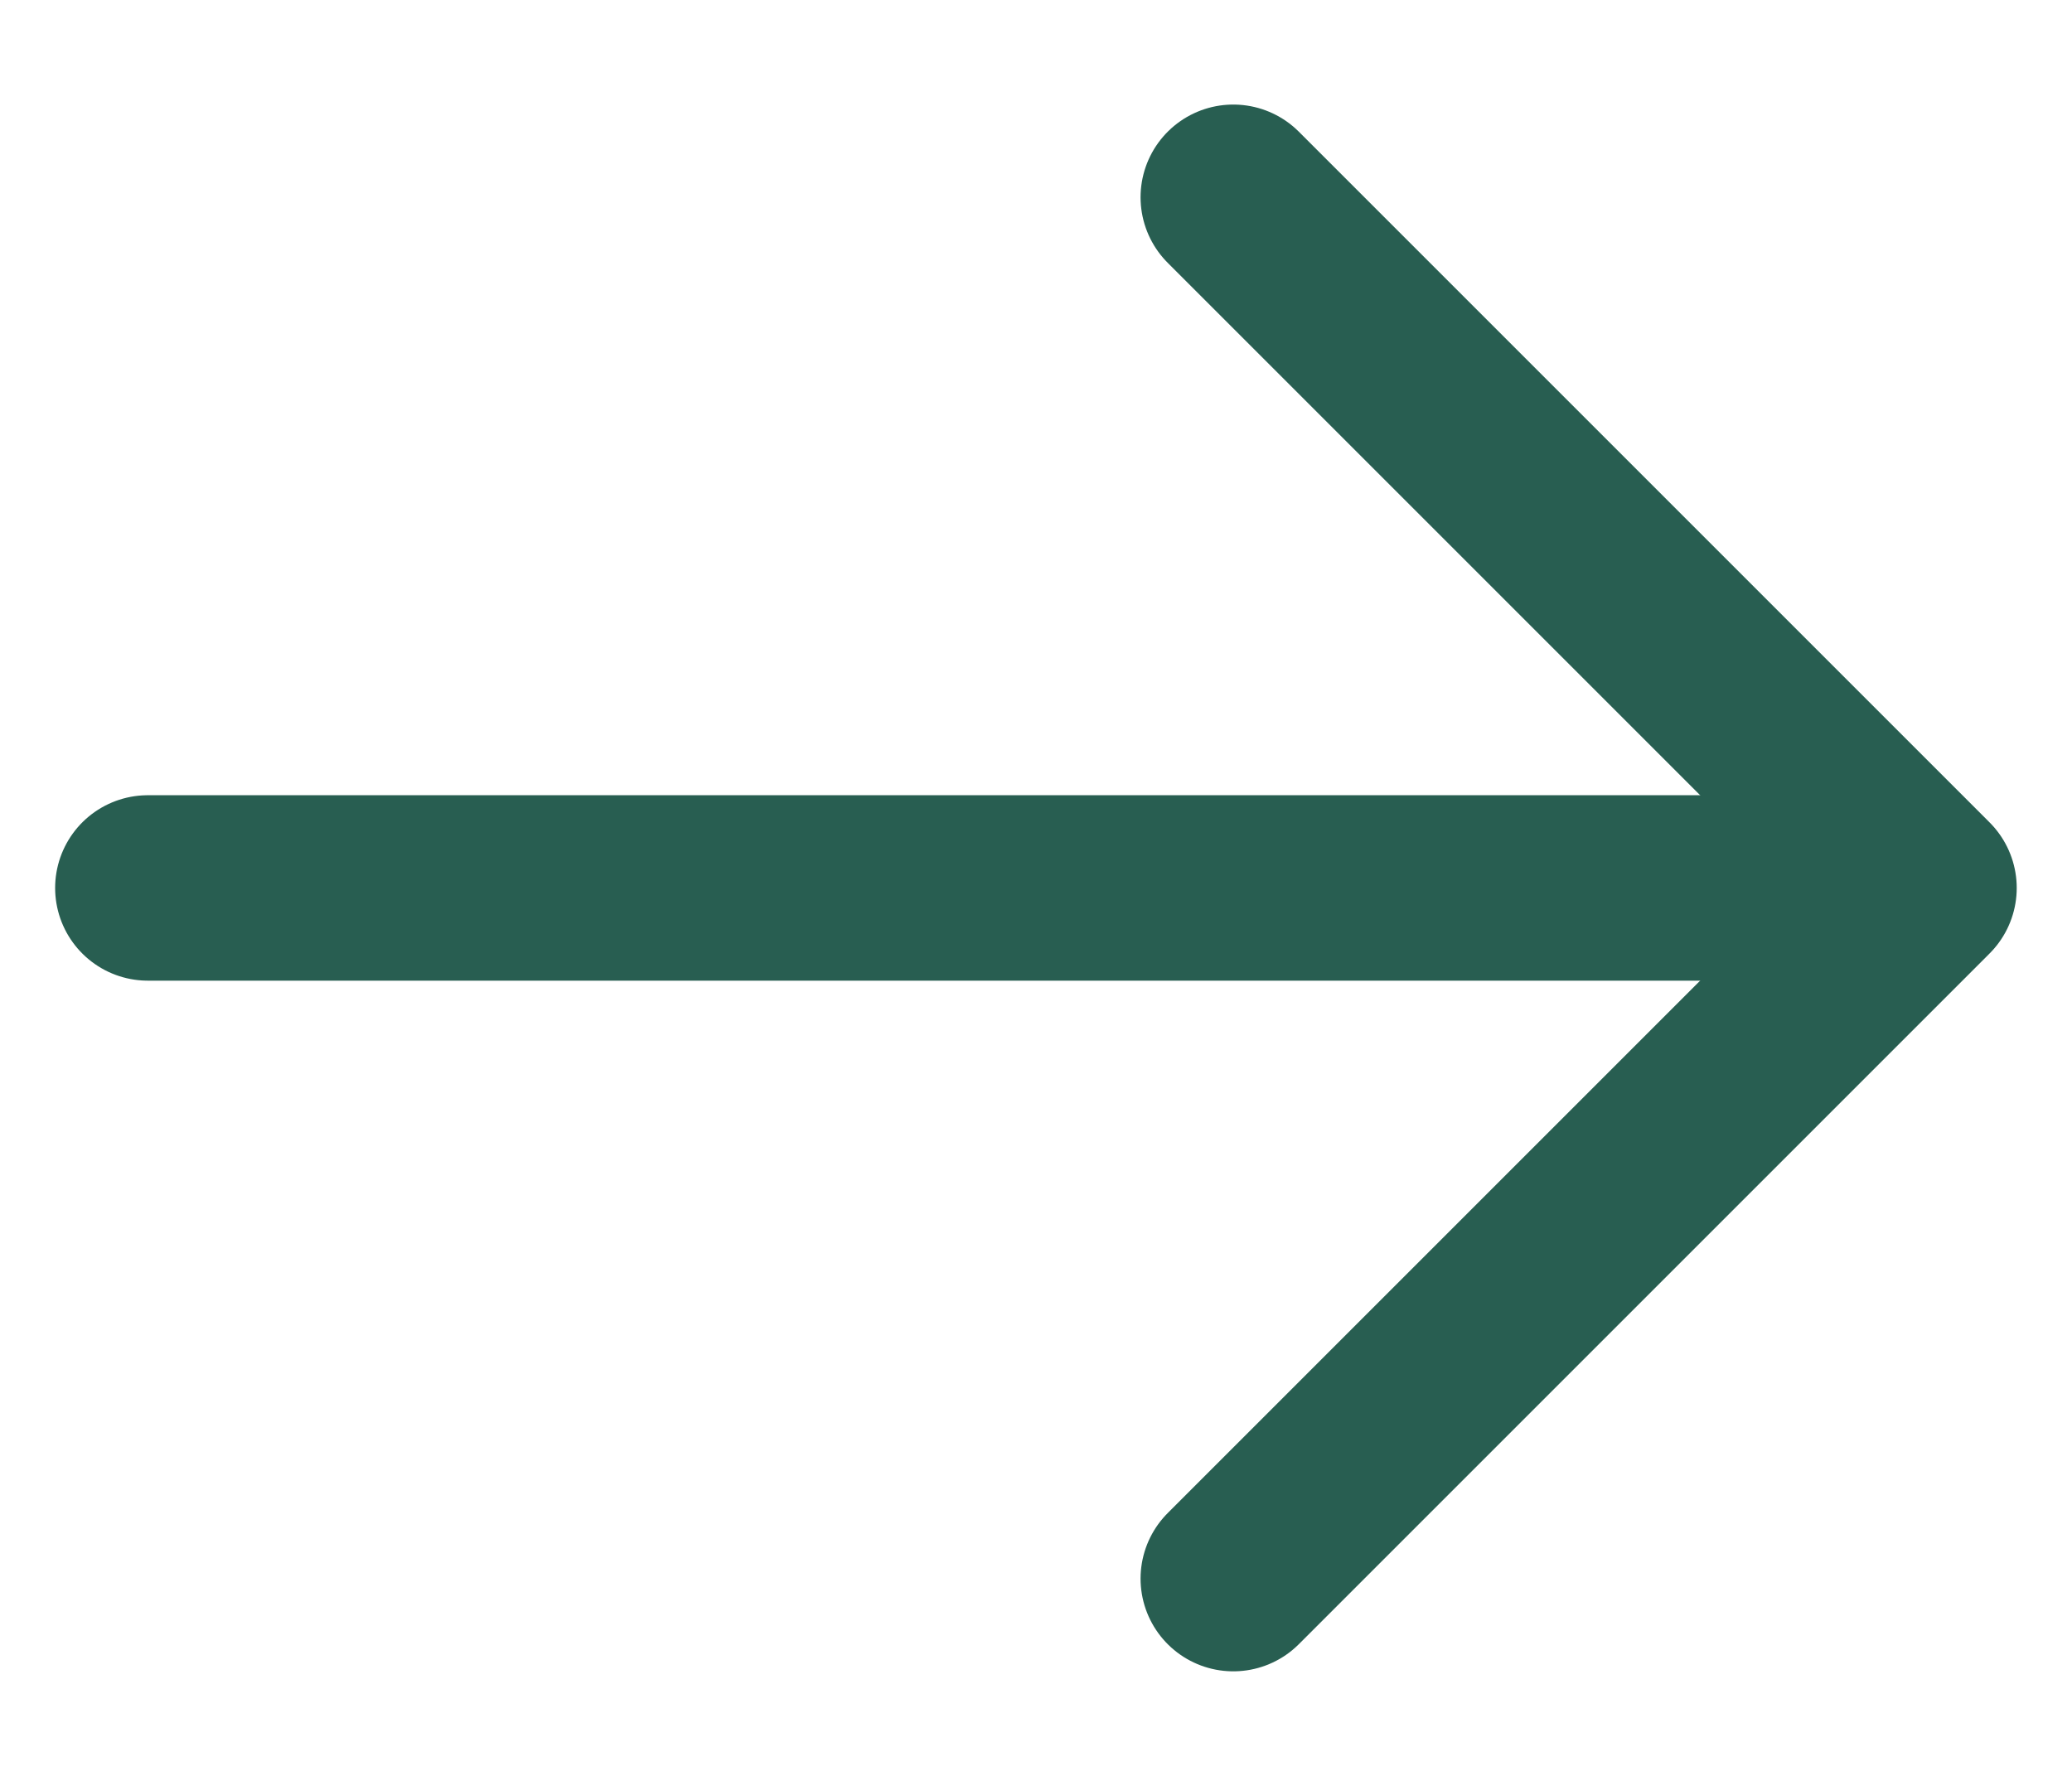 <?xml version="1.0" encoding="UTF-8"?> <svg xmlns="http://www.w3.org/2000/svg" width="14" height="12" viewBox="0 0 14 12" fill="none"><path d="M0.999 6L12.666 6" stroke="#285E51" stroke-width="1.253" stroke-linecap="round" stroke-linejoin="round"></path><path d="M8.333 10.667L13 6L8.333 1.333" stroke="#285E51" stroke-width="1.253" stroke-linecap="round" stroke-linejoin="round"></path></svg> 